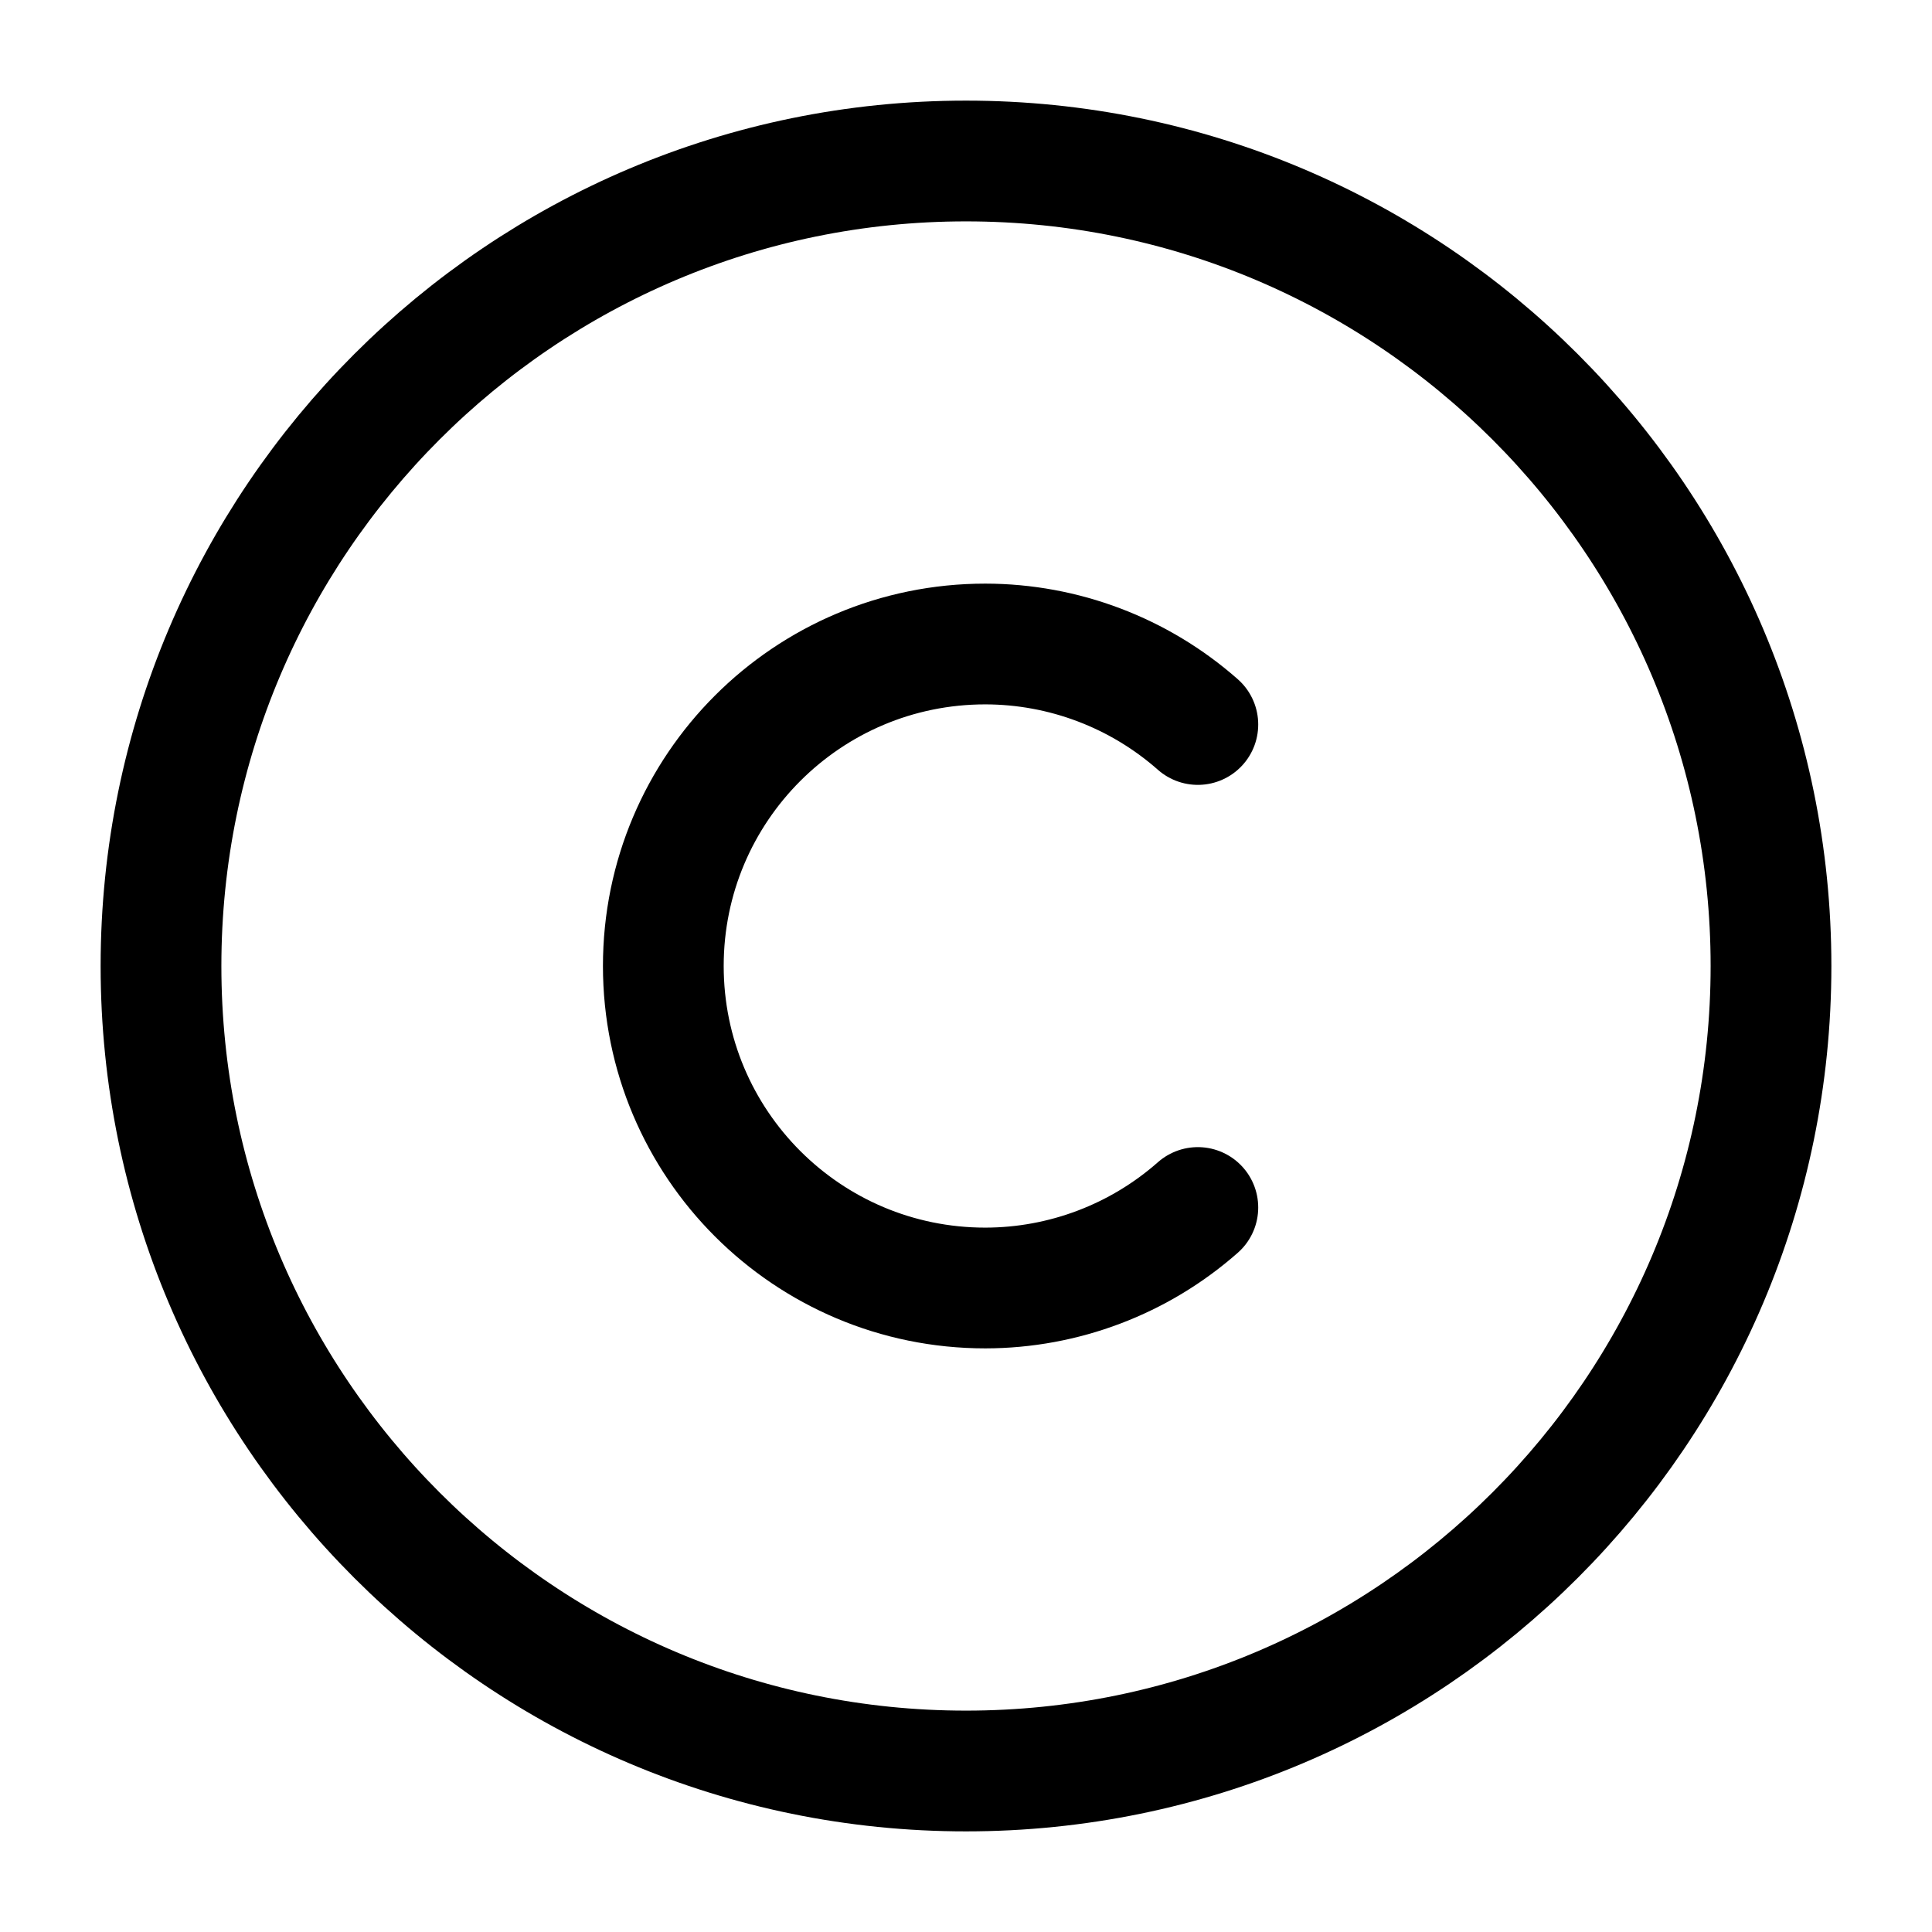 <svg width="24" height="24" viewBox="0 0 24 24" fill="none" xmlns="http://www.w3.org/2000/svg">
<path d="M12 22C6.48 22 2 17.52 2 12C2 6.48 6.48 2 12 2C17.52 2 22 6.48 22 12C22 17.52 17.52 22 12 22Z" stroke="black" stroke-width="1.5" stroke-linecap="round" stroke-linejoin="round"/>
<path d="M14.88 15C14.151 15.643 13.213 15.999 12.24 16C10.03 16 8.24 14.21 8.24 12C8.24 9.79 10.03 8 12.24 8C13.213 8.001 14.151 8.357 14.88 9" stroke="black" stroke-width="1.5" stroke-linecap="round" stroke-linejoin="round"/>
</svg>
